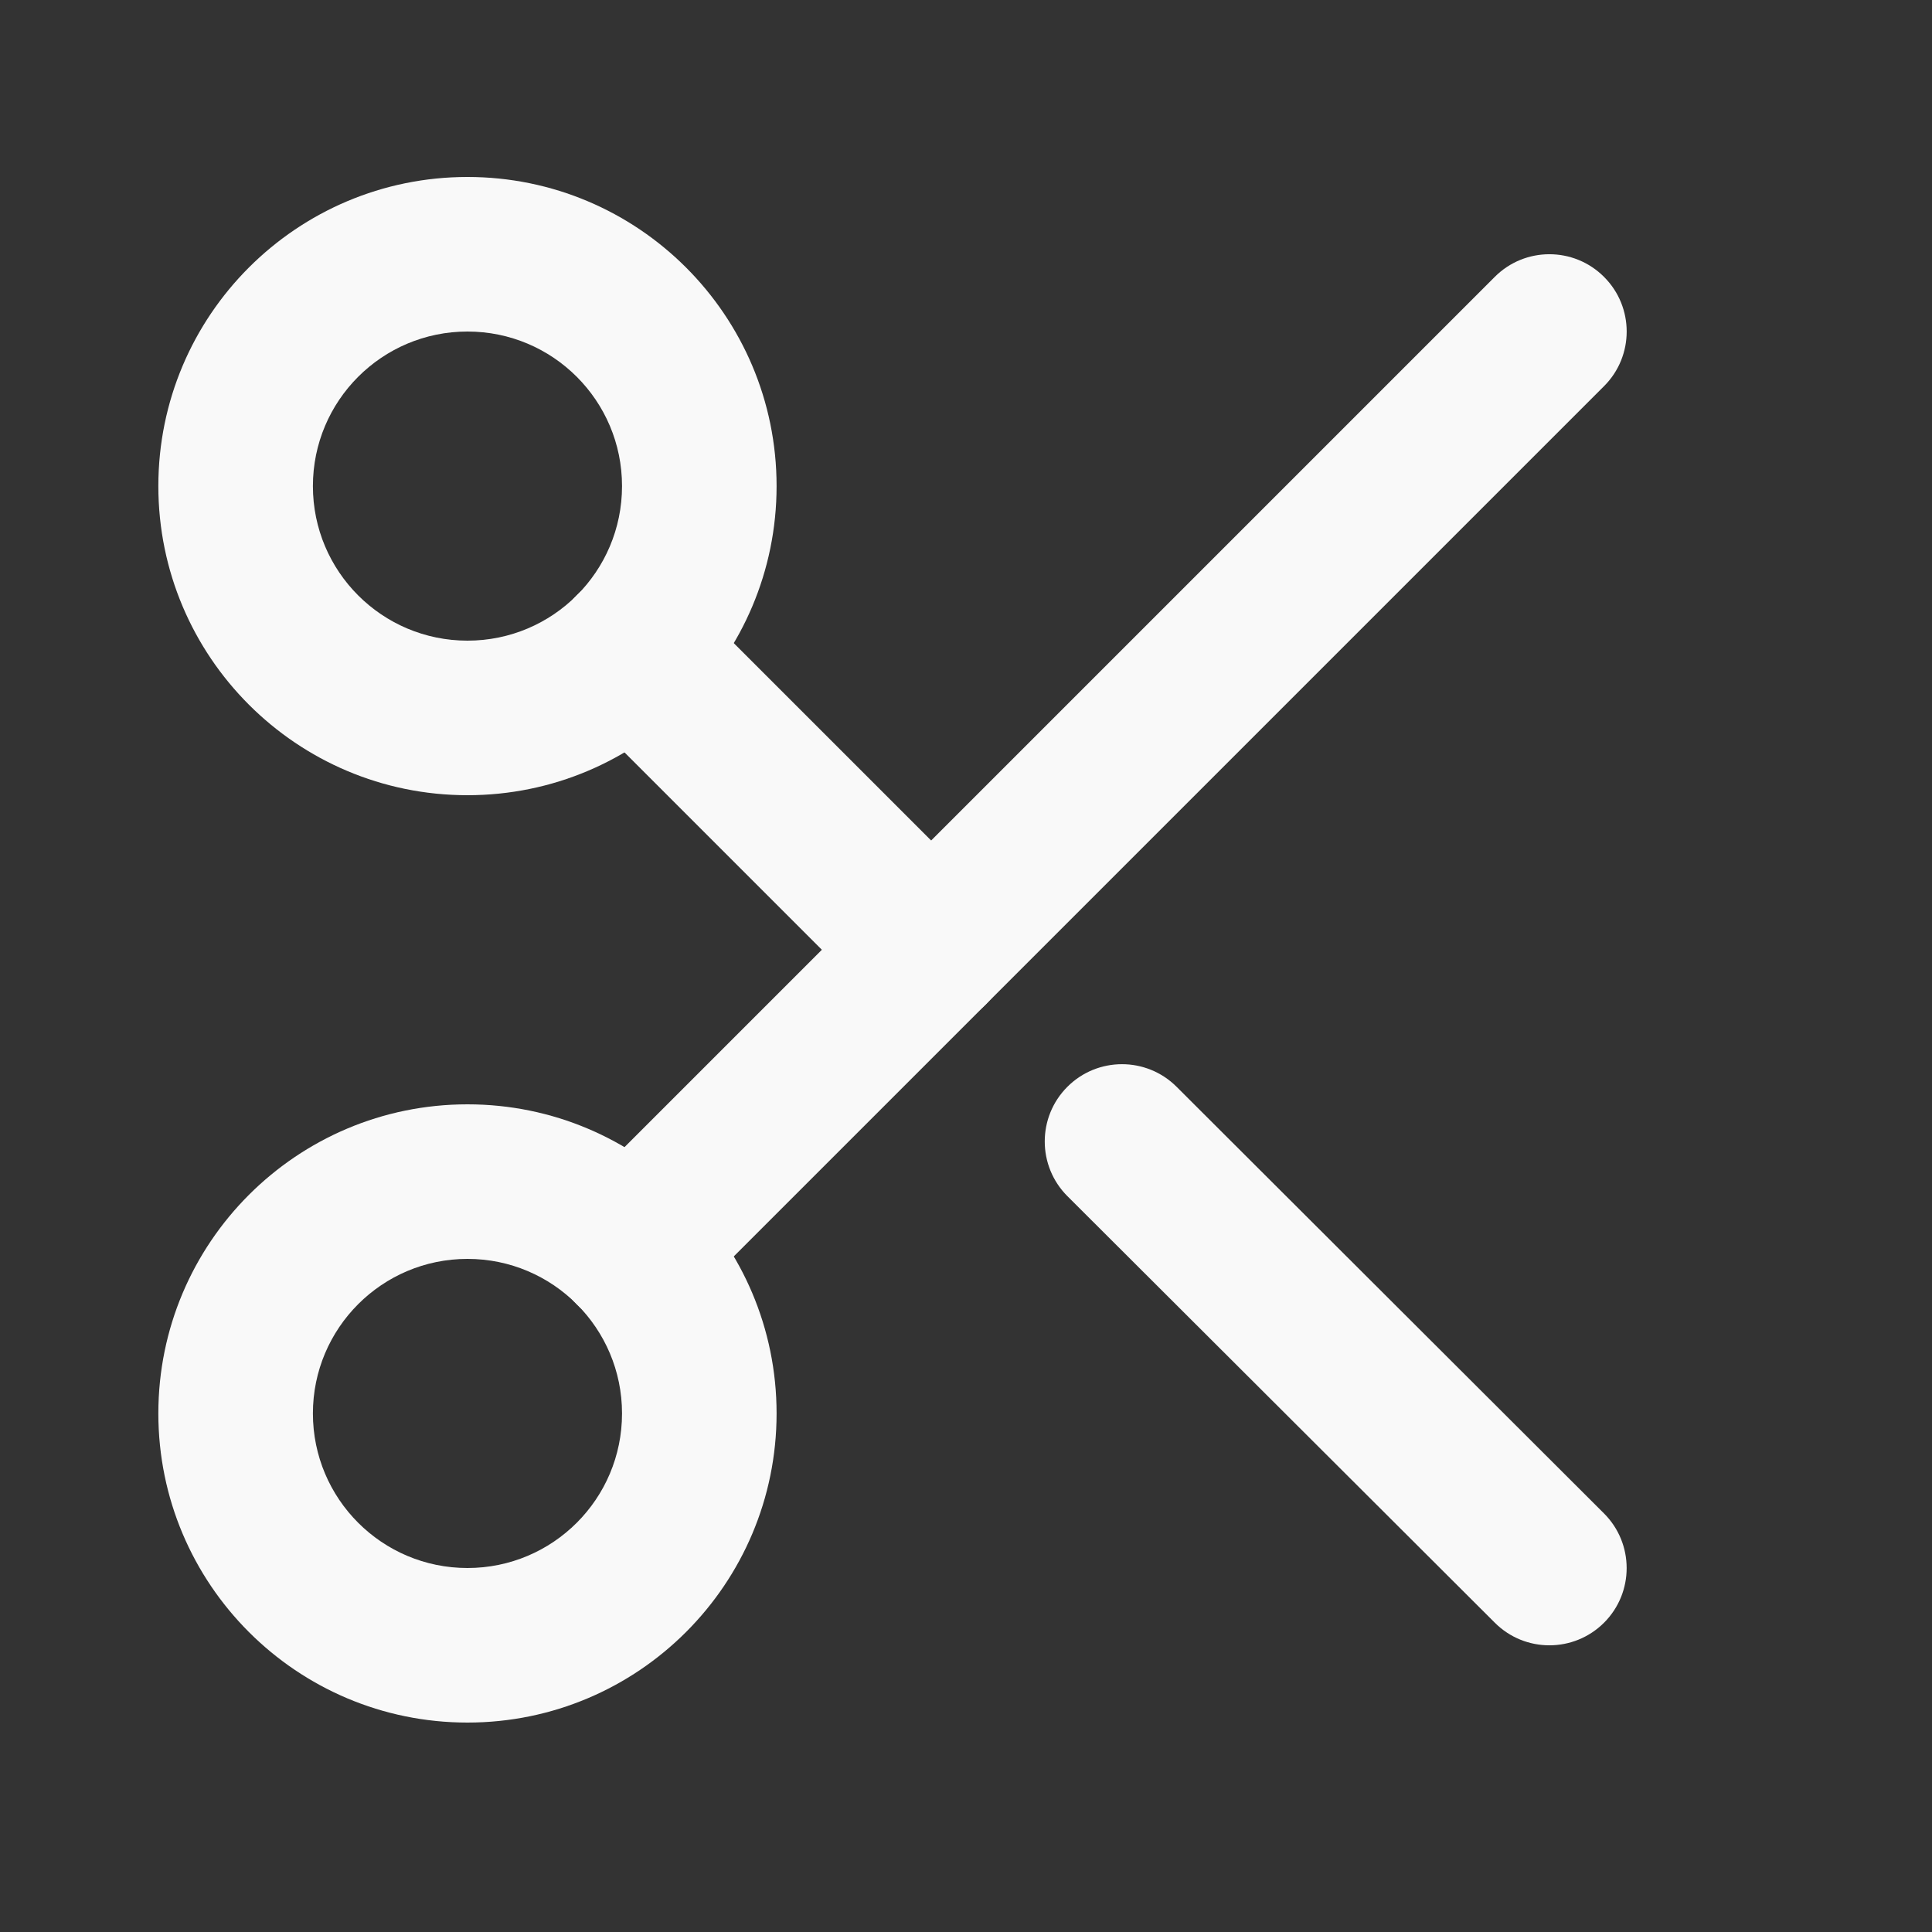 <svg xmlns="http://www.w3.org/2000/svg" width="25" height="25" viewBox="0 0 25 25" fill="none"><rect x="0" y="0" width="25" height="25" fill="#333333" stroke="none"/><path fill-rule="evenodd" clip-rule="evenodd" d="M6.049 4.29C4.944 4.29 4.049 5.185 4.049 6.29C4.049 7.395 4.944 8.29 6.049 8.29C7.154 8.29 8.049 7.395 8.049 6.29C8.049 5.185 7.154 4.29 6.049 4.29ZM2.049 6.29C2.049 4.081 3.84 2.29 6.049 2.29C8.258 2.29 10.049 4.081 10.049 6.29C10.049 8.499 8.258 10.29 6.049 10.29C3.84 10.29 2.049 8.499 2.049 6.29Z" fill="#F9F9F9"></path><path fill-rule="evenodd" clip-rule="evenodd" d="M6.049 16.29C4.944 16.29 4.049 17.186 4.049 18.29C4.049 19.395 4.944 20.29 6.049 20.29C7.154 20.29 8.049 19.395 8.049 18.29C8.049 17.186 7.154 16.29 6.049 16.29ZM2.049 18.29C2.049 16.081 3.84 14.29 6.049 14.29C8.258 14.29 10.049 16.081 10.049 18.29C10.049 20.499 8.258 22.29 6.049 22.29C3.84 22.29 2.049 20.499 2.049 18.29Z" fill="#F9F9F9"></path><path fill-rule="evenodd" clip-rule="evenodd" d="M20.756 3.583C21.147 3.973 21.147 4.607 20.756 4.997L8.876 16.877C8.486 17.268 7.852 17.268 7.462 16.877C7.071 16.487 7.071 15.854 7.462 15.463L19.342 3.583C19.732 3.192 20.366 3.192 20.756 3.583Z" fill="#F9F9F9"></path><path fill-rule="evenodd" clip-rule="evenodd" d="M13.811 14.064C14.201 13.673 14.835 13.673 15.225 14.063L20.755 19.583C21.146 19.973 21.147 20.606 20.757 20.997C20.366 21.388 19.733 21.388 19.343 20.998L13.812 15.478C13.422 15.088 13.421 14.455 13.811 14.064Z" fill="#F9F9F9"></path><path fill-rule="evenodd" clip-rule="evenodd" d="M7.462 7.703C7.852 7.313 8.486 7.313 8.876 7.703L12.756 11.583C13.147 11.974 13.147 12.607 12.756 12.997C12.366 13.388 11.732 13.388 11.342 12.997L7.462 9.117C7.071 8.727 7.071 8.094 7.462 7.703Z" fill="#F9F9F9"></path></svg>